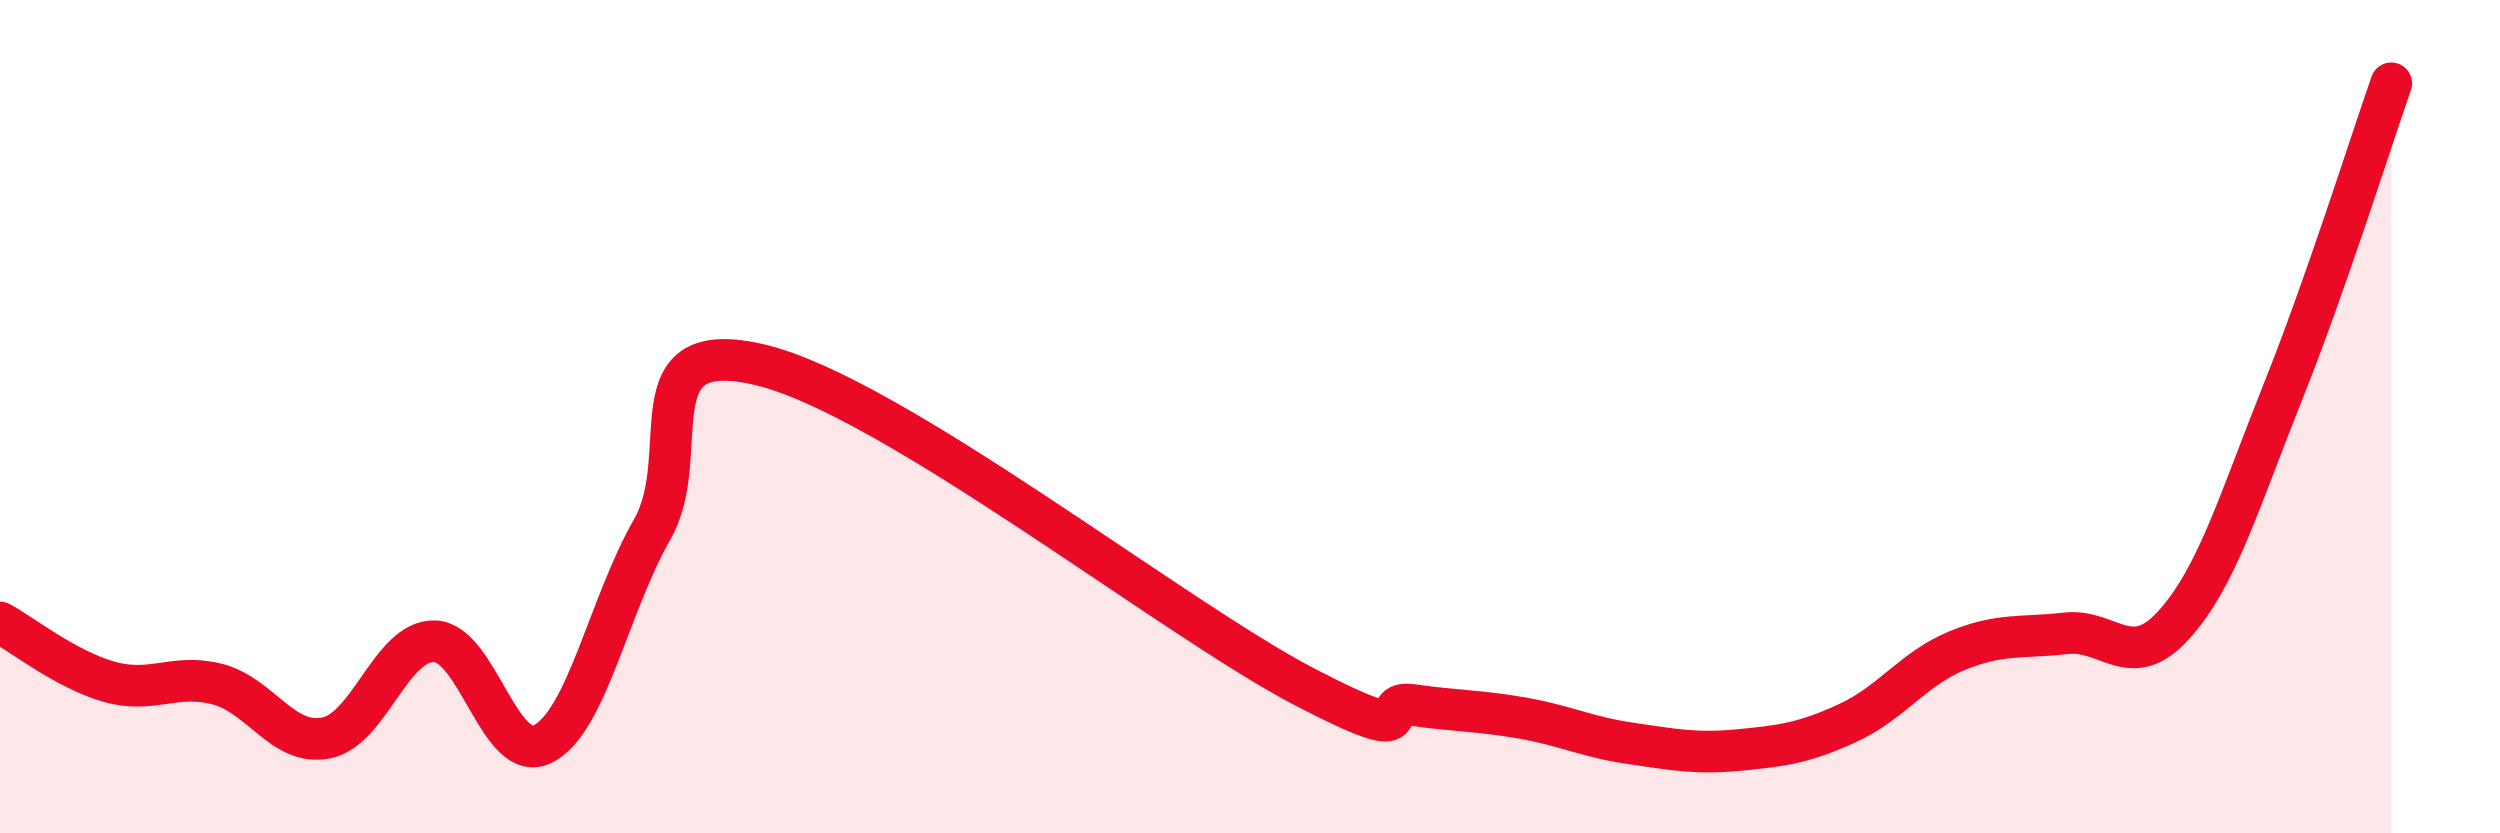 
    <svg width="60" height="20" viewBox="0 0 60 20" xmlns="http://www.w3.org/2000/svg">
      <path
        d="M 0,14.94 C 0.52,15.22 1.57,16.06 2.61,16.36 C 3.65,16.66 4.18,16.15 5.22,16.42 C 6.26,16.69 6.79,17.92 7.83,17.71 C 8.87,17.5 9.39,15.36 10.43,15.39 C 11.47,15.42 12,18.39 13.04,17.85 C 14.08,17.31 14.61,14.53 15.65,12.71 C 16.69,10.89 15.13,8.01 18.26,8.76 C 21.39,9.51 28.17,14.85 31.3,16.48 C 34.43,18.11 32.87,16.77 33.91,16.92 C 34.95,17.07 35.48,17.05 36.52,17.23 C 37.56,17.41 38.09,17.69 39.13,17.84 C 40.17,17.99 40.7,18.1 41.74,18 C 42.78,17.9 43.31,17.83 44.35,17.35 C 45.39,16.87 45.92,16.05 46.96,15.62 C 48,15.19 48.53,15.32 49.57,15.2 C 50.61,15.08 51.13,16.15 52.17,15 C 53.21,13.85 53.74,12.03 54.78,9.43 C 55.82,6.83 56.87,3.49 57.39,2L57.39 20L0 20Z"
        fill="#EB0A25"
        opacity="0.1"
        stroke-linecap="round"
        stroke-linejoin="round"
      />
      <path
        d="M 0,14.94 C 0.52,15.22 1.57,16.06 2.61,16.36 C 3.65,16.66 4.18,16.15 5.22,16.42 C 6.26,16.69 6.79,17.92 7.83,17.71 C 8.87,17.5 9.39,15.36 10.43,15.39 C 11.47,15.42 12,18.39 13.04,17.85 C 14.08,17.31 14.61,14.53 15.65,12.71 C 16.69,10.89 15.13,8.01 18.26,8.76 C 21.39,9.51 28.17,14.85 31.3,16.48 C 34.43,18.11 32.87,16.77 33.91,16.92 C 34.95,17.07 35.48,17.05 36.52,17.23 C 37.56,17.41 38.09,17.69 39.13,17.84 C 40.17,17.99 40.7,18.1 41.74,18 C 42.78,17.9 43.31,17.83 44.35,17.35 C 45.39,16.87 45.92,16.05 46.96,15.62 C 48,15.19 48.53,15.32 49.57,15.2 C 50.61,15.08 51.13,16.15 52.17,15 C 53.21,13.85 53.74,12.03 54.78,9.43 C 55.82,6.83 56.87,3.49 57.39,2"
        stroke="#EB0A25"
        stroke-width="1"
        fill="none"
        stroke-linecap="round"
        stroke-linejoin="round"
      />
    </svg>
  